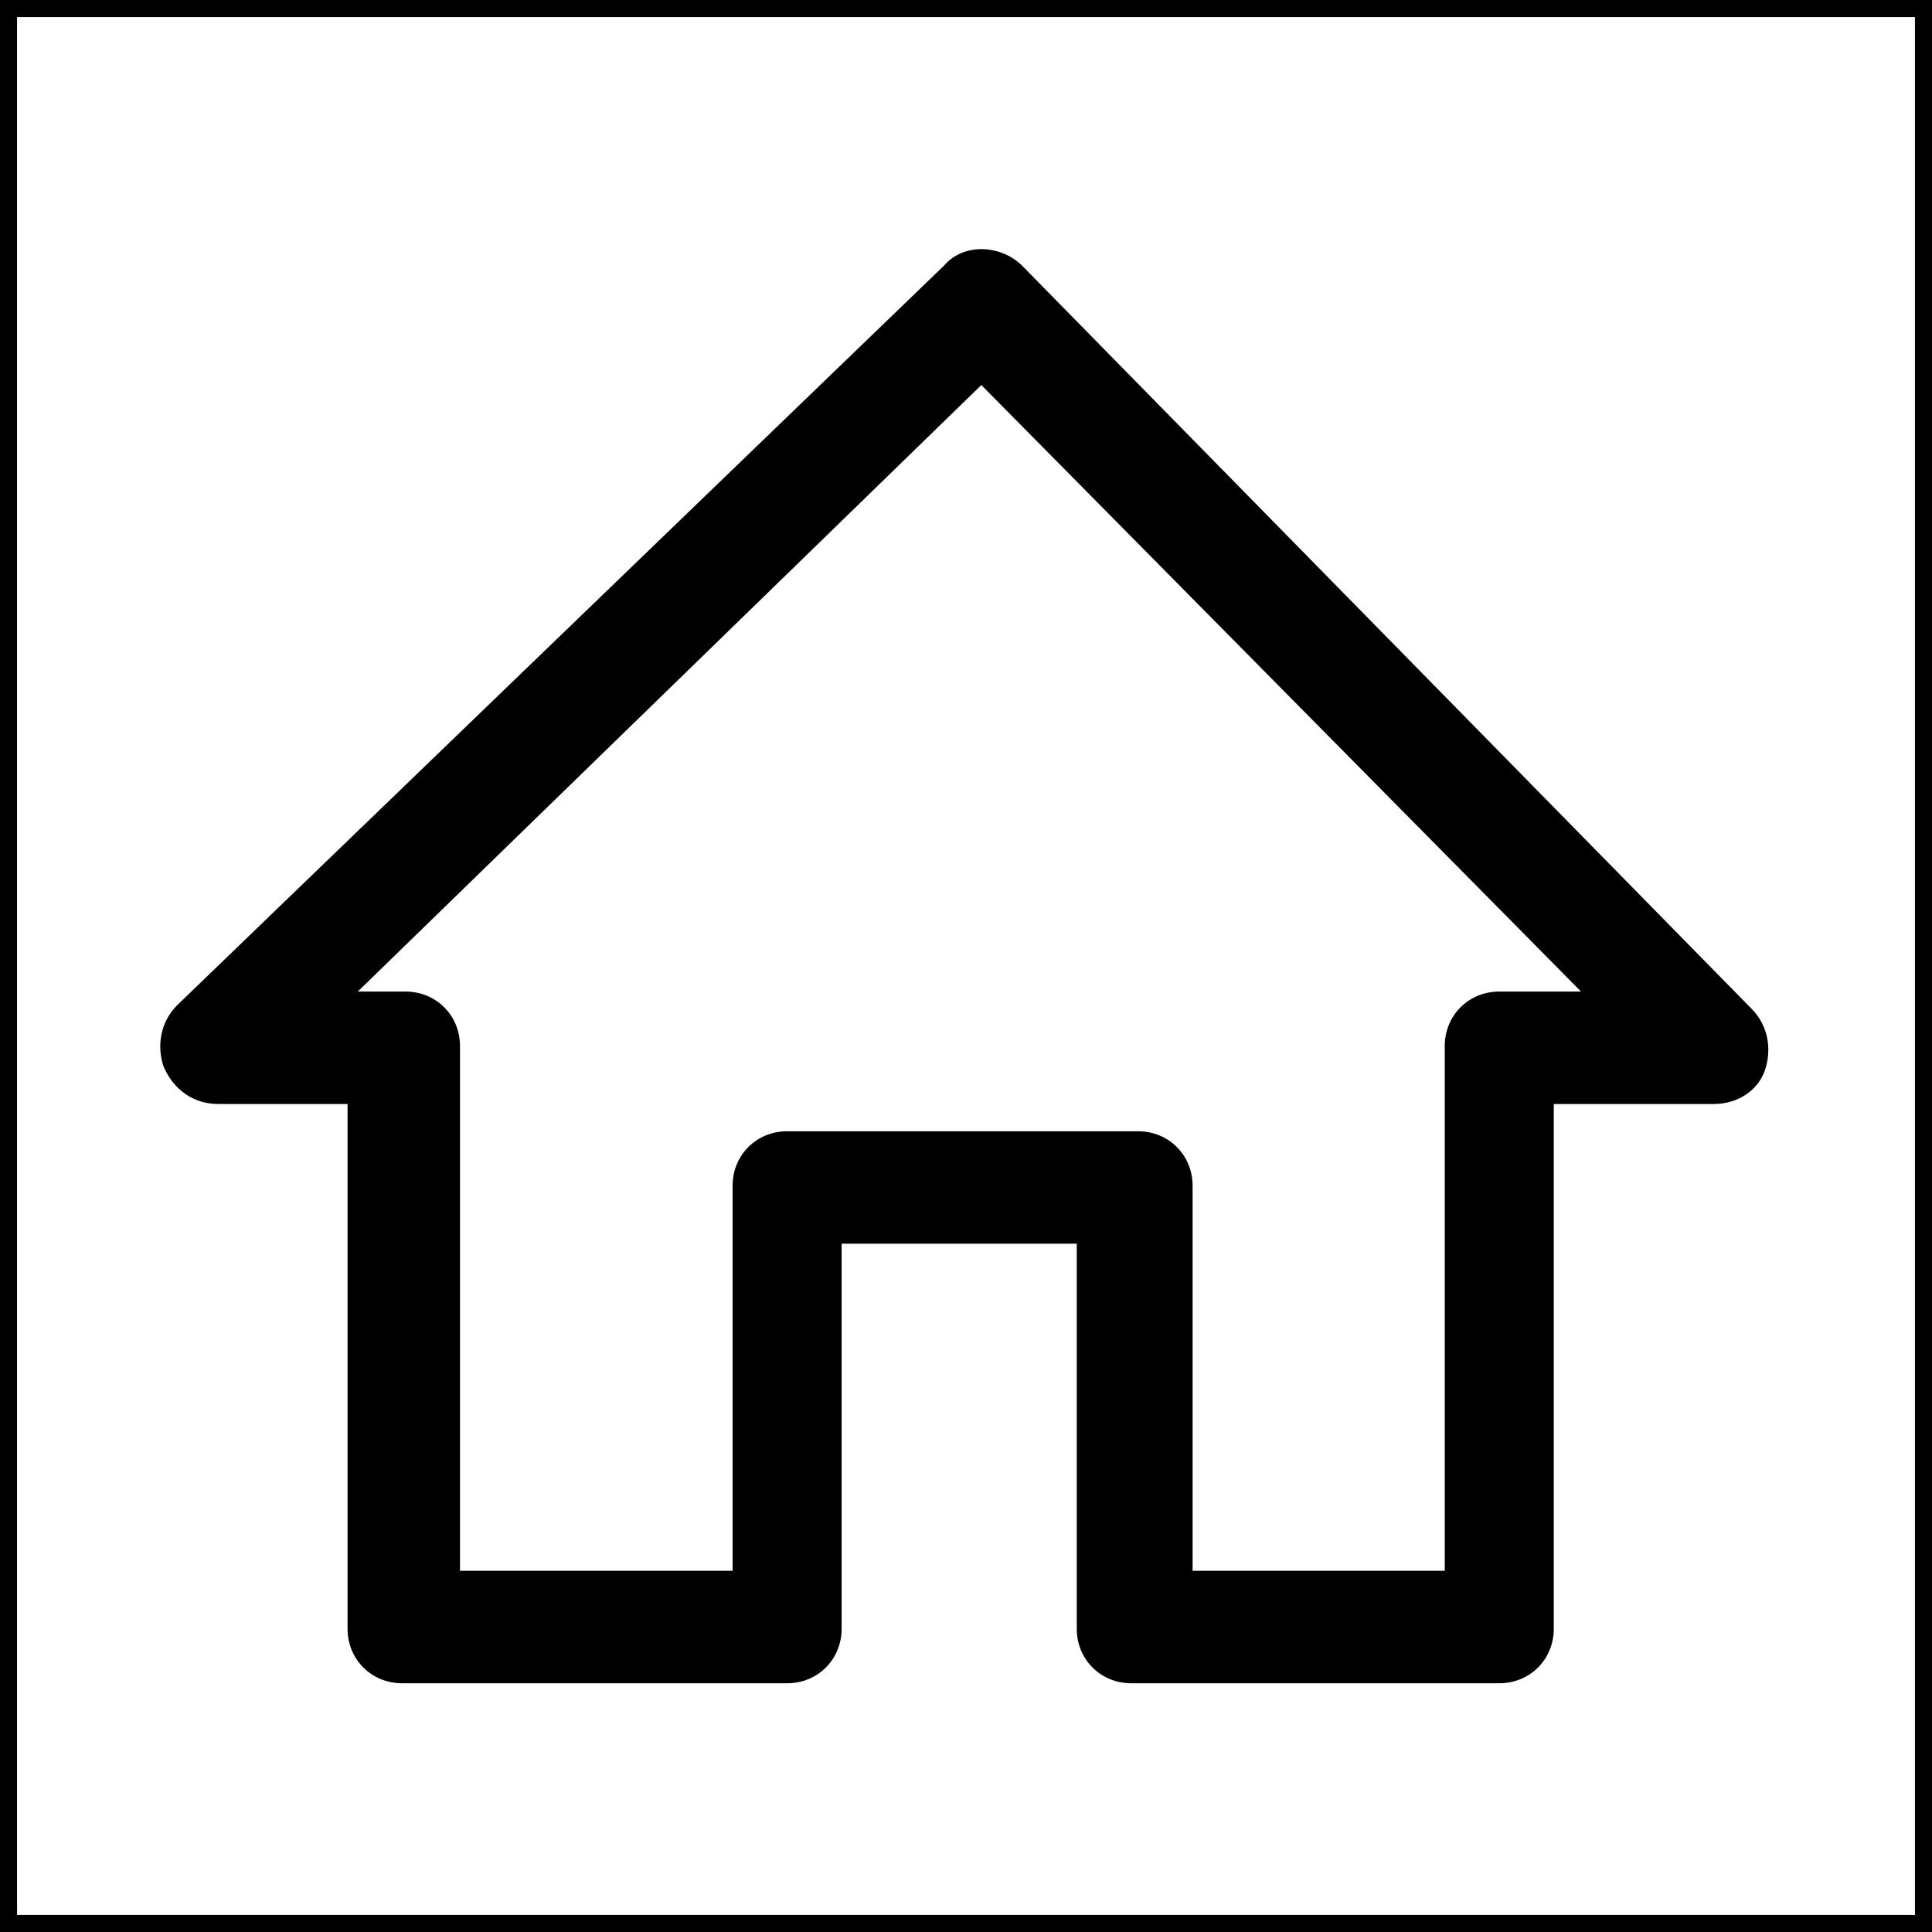 <?xml version="1.0" encoding="utf-8"?>
<!-- Generator: Adobe Illustrator 19.2.0, SVG Export Plug-In . SVG Version: 6.00 Build 0)  -->
<svg version="1.1" id="Layer_1" xmlns="http://www.w3.org/2000/svg" xmlns:xlink="http://www.w3.org/1999/xlink" x="0px" y="0px"
	 viewBox="0 0 56.7 56.7" style="enable-background:new 0 0 56.7 56.7;" xml:space="preserve">
<rect x="0" y="0" width="56.7" height="56.7" fill="#808080" stroke="none"/>
<style type="text/css">
	.st0{display:none;fill:#C4161C;}
	.st1{display:none;}
	.st2{display:inline;}
	.st3{fill:#C4161C;}
	.st4{fill:#FFFFFF;}
	.st5{display:none;fill:none;stroke:#FFFFFF;stroke-miterlimit:10;}
</style>
<rect x="0" class="st0" width="56.7" height="56.7"/>
<g>
	<g class="st1">
		<g class="st2">
			<path class="st3" d="M56.7,56.7H0V0h56.7V56.7z M1,55.7h54.7V1H1V55.7z"/>
		</g>
	</g>
	<g>
		<g>
			<rect x="0.5" y="0.5" class="st4" width="55.7" height="55.7"/>
			<path d="M56.7,56.7H0V0h56.7V56.7z M0.5,56.2h55.7V0.5H0.5V56.2z"/>
		</g>
	</g>
</g>
<rect x="2.3" y="2.8" class="st5" width="52.2" height="51.2"/>
<path d="M6.4,32.4h3.8v15.4c0,0.9,0.7,1.6,1.6,1.6h11.3c0.9,0,1.6-0.7,1.6-1.6V36.5h6.9v11.3c0,0.9,0.7,1.6,1.6,1.6H44
	c0.9,0,1.6-0.7,1.6-1.6V32.4h4.7c0.7,0,1.3-0.4,1.5-1c0.2-0.6,0.1-1.3-0.4-1.8L30,7.8c-0.6-0.6-1.7-0.7-2.3,0L5.2,29.5
	c-0.5,0.5-0.6,1.2-0.4,1.8C5.1,32,5.7,32.4,6.4,32.4L6.4,32.4z M28.8,11.3l17.6,17.8H44c-0.9,0-1.6,0.7-1.6,1.6v15.4h-7.4V34.8
	c0-0.9-0.7-1.6-1.6-1.6H23.1c-0.9,0-1.6,0.7-1.6,1.6v11.3h-8V30.7c0-0.9-0.7-1.6-1.6-1.6h-1.4L28.8,11.3z M28.8,11.3"/>
<g>
</g>
<g>
</g>
<g>
</g>
<g>
</g>
<g>
</g>
<g>
</g>
</svg>
